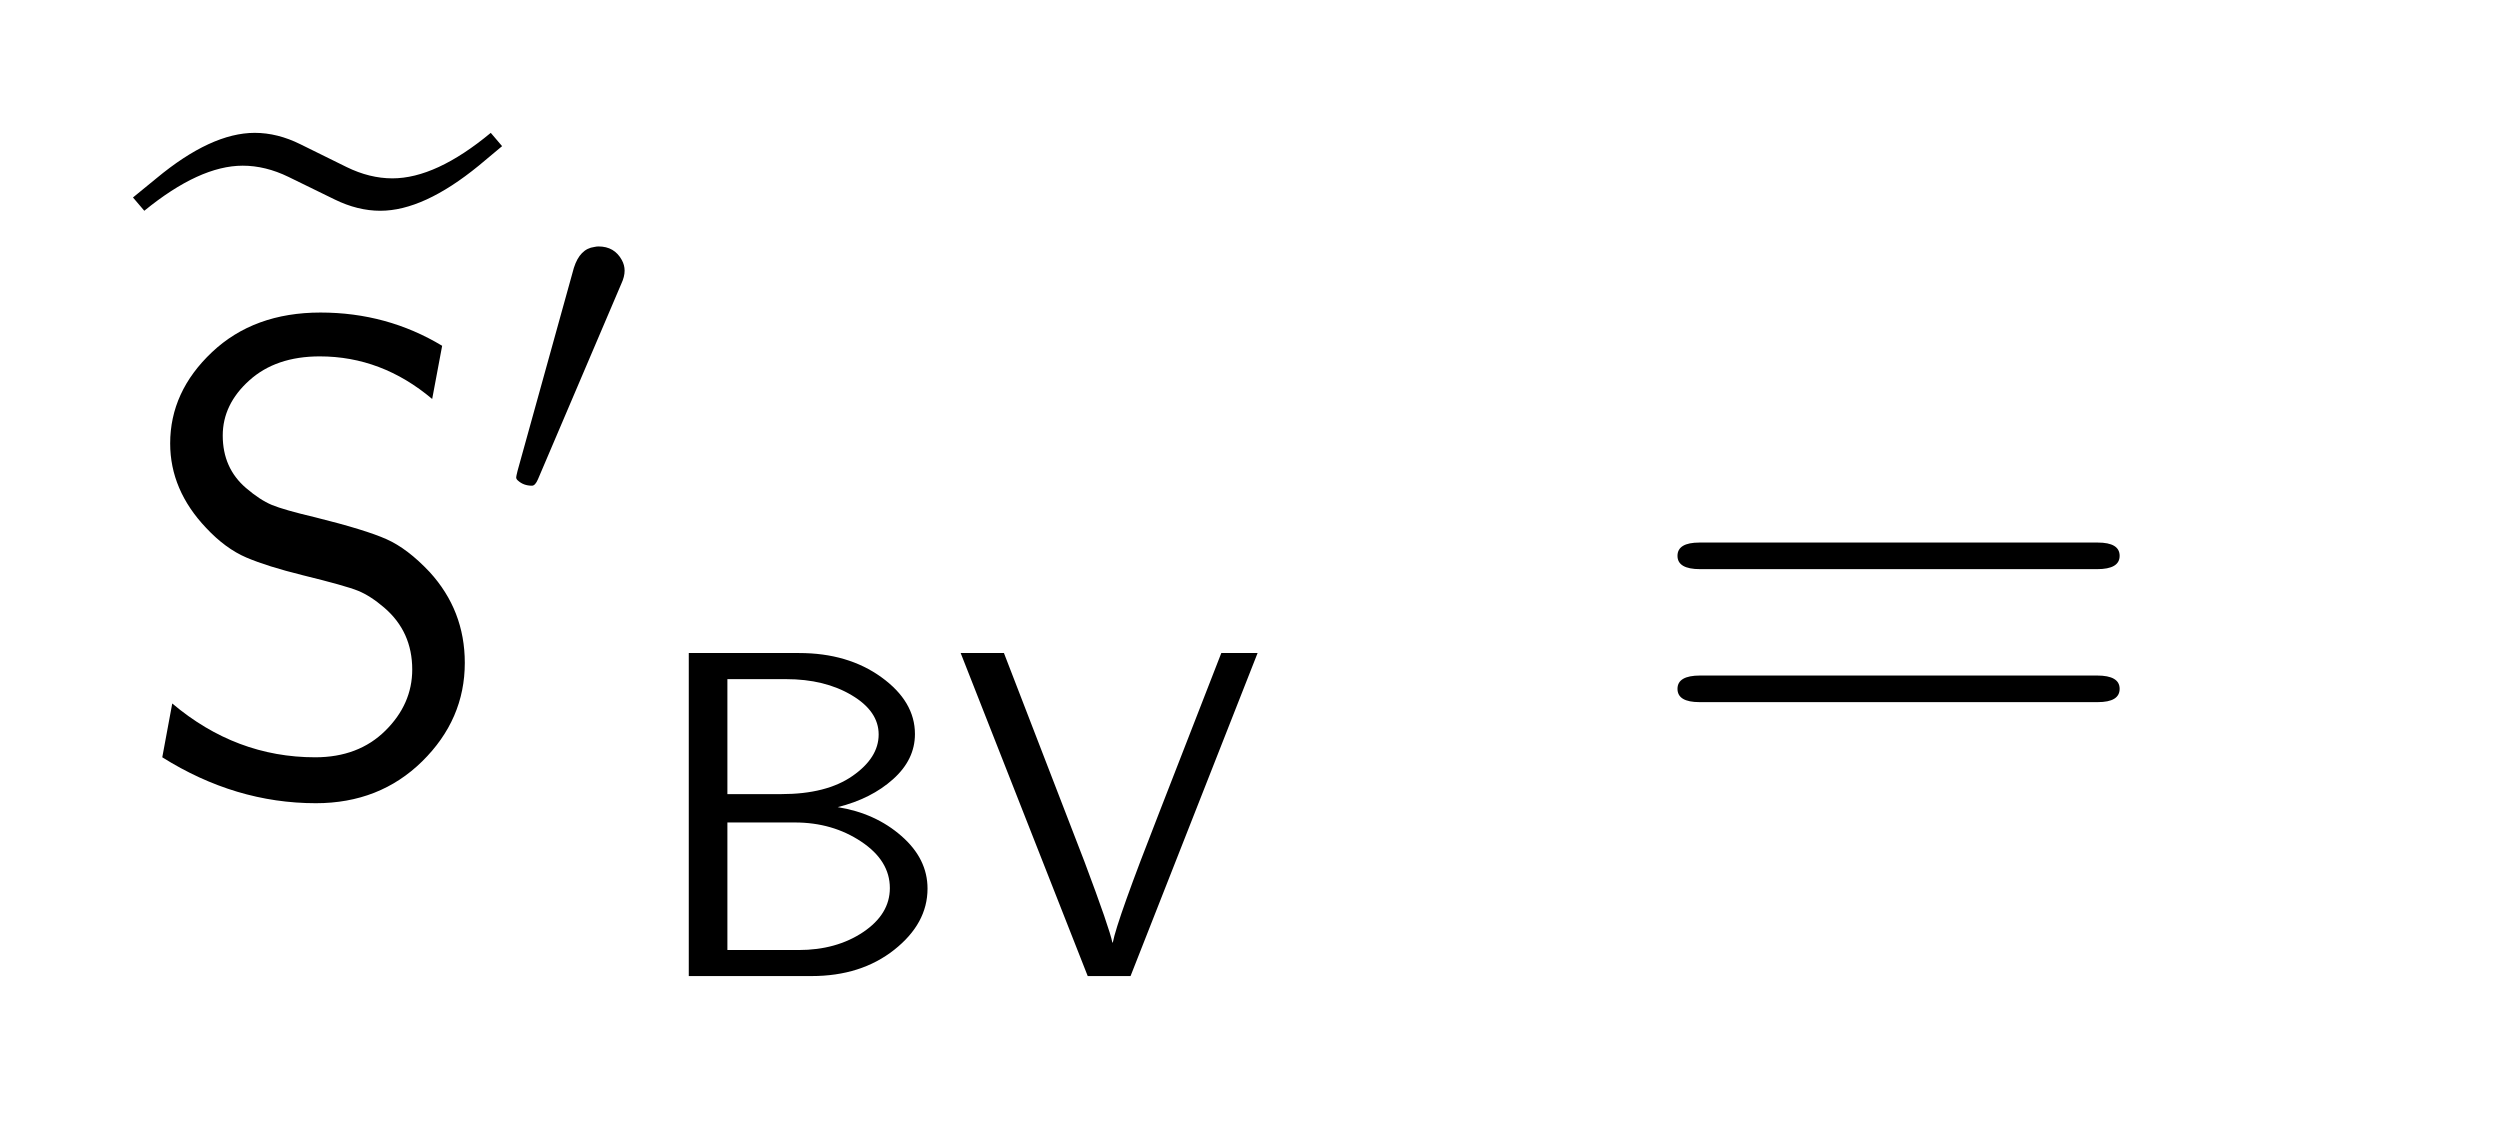 <?xml version="1.0" encoding="UTF-8"?>
<!DOCTYPE svg PUBLIC '-//W3C//DTD SVG 1.0//EN'
          'http://www.w3.org/TR/2001/REC-SVG-20010904/DTD/svg10.dtd'>
<svg fill-opacity="1" xmlns:xlink="http://www.w3.org/1999/xlink" color-rendering="auto" color-interpolation="auto" text-rendering="auto" stroke="black" stroke-linecap="square" width="94" stroke-miterlimit="10" shape-rendering="auto" stroke-opacity="1" fill="black" stroke-dasharray="none" font-weight="normal" stroke-width="1" viewBox="0 0 94 43" height="43" xmlns="http://www.w3.org/2000/svg" font-family="'Dialog'" font-style="normal" stroke-linejoin="miter" font-size="12px" stroke-dashoffset="0" image-rendering="auto"
><!--Generated by the Batik Graphics2D SVG Generator--><defs id="genericDefs"
  /><g
  ><g fill="white" stroke="white"
    ><rect x="0" width="94" height="43" y="0" stroke="none"
    /></g
    ><g font-size="100px" transform="scale(25,25) translate(0.2,0.922) scale(0.01,0.01)" text-rendering="geometricPrecision" color-rendering="optimizeQuality" image-rendering="optimizeQuality" font-family="'jlm_cmex10'" color-interpolation="linearRGB"
    ><path d="M1.703 -60.5 L0 -62.5 L3.516 -65.375 Q11.766 -72.219 18.312 -72.219 Q21.734 -72.219 25.188 -70.5 Q28.656 -68.797 32.125 -67.078 Q35.594 -65.375 39.016 -65.375 Q45.562 -65.375 53.812 -72.219 L55.516 -70.219 L52 -67.281 Q43.703 -60.5 37.203 -60.5 Q33.797 -60.5 30.328 -62.203 Q26.859 -63.922 23.391 -65.594 Q19.922 -67.281 16.5 -67.281 Q10.016 -67.281 1.703 -60.5 Z" stroke="none"
    /></g
    ><g font-size="100px" transform="matrix(25,0,0,25,0,0) translate(0.2,1.186) scale(0.01,0.01)" text-rendering="geometricPrecision" color-rendering="optimizeQuality" image-rendering="optimizeQuality" font-family="'jlm_cmss10'" color-interpolation="linearRGB"
    ><path d="M46.5 -66.594 L45 -58.594 Q37.406 -65 28.094 -65 Q21.5 -65 17.5 -61.391 Q13.5 -57.797 13.5 -53.094 Q13.5 -48.203 17 -45.203 Q19.094 -43.406 20.891 -42.656 Q22.703 -41.906 27.406 -40.797 Q35 -38.906 38.141 -37.5 Q41.297 -36.094 44.594 -32.594 Q49.906 -26.797 49.906 -18.906 Q49.906 -10.406 43.5 -4.094 Q37.094 2.203 27.5 2.203 Q15.406 2.203 4.406 -4.703 L5.906 -12.797 Q15.5 -4.703 27.406 -4.703 Q33.906 -4.703 37.953 -8.703 Q42 -12.703 42 -17.906 Q42 -23.594 37.797 -27.203 Q35.703 -29 33.844 -29.75 Q32 -30.5 25.5 -32.094 Q20.203 -33.406 17.047 -34.75 Q13.906 -36.094 11 -39.203 Q5.594 -44.906 5.594 -51.906 Q5.594 -59.703 11.891 -65.641 Q18.203 -71.594 28.203 -71.594 Q38.203 -71.594 46.5 -66.594 Z" stroke="none"
    /></g
    ><g font-size="100px" transform="matrix(25,0,0,25,0,0) translate(0.756,0.762) scale(0.007,0.007)" text-rendering="geometricPrecision" color-rendering="optimizeQuality" image-rendering="optimizeQuality" font-family="'jlm_cmsy10'" color-interpolation="linearRGB"
    ><path d="M25.5 -47.906 L7.594 -5.906 Q7 -4.5 6.297 -4.5 Q4.5 -4.5 3.297 -5.594 Q2.906 -5.906 2.906 -6.297 Q2.906 -6.5 3.203 -7.703 L15.297 -51.297 Q16.594 -55.406 19.703 -55.797 Q20.203 -55.906 20.594 -55.906 Q24 -55.906 25.594 -53 Q26.203 -51.906 26.203 -50.703 Q26.203 -49.406 25.5 -47.906 Z" stroke="none"
    /></g
    ><g font-size="100px" transform="matrix(25,0,0,25,0,0) translate(0.968,1.468) scale(0.007,0.007)" text-rendering="geometricPrecision" color-rendering="optimizeQuality" image-rendering="optimizeQuality" font-family="'jlm_cmss10'" color-interpolation="linearRGB"
    ><path d="M9.703 -69.406 L33.406 -69.406 Q43.906 -69.406 51.094 -64.203 Q58.297 -59 58.297 -52 Q58.297 -46.5 53.594 -42.297 Q48.906 -38.094 41.703 -36.297 Q49.797 -35 55.391 -30.094 Q61 -25.203 61 -18.797 Q61 -11.297 53.844 -5.641 Q46.703 0 36.094 0 L9.703 0 L9.703 -69.406 ZM18 -39.094 L29.594 -39.094 Q39.297 -39.094 44.891 -43 Q50.5 -46.906 50.5 -51.906 Q50.5 -56.906 44.703 -60.344 Q38.906 -63.797 30.594 -63.797 L18 -63.797 L18 -39.094 ZM18 -5.594 L33.297 -5.594 Q41.406 -5.594 47.156 -9.438 Q52.906 -13.297 52.906 -18.906 Q52.906 -24.797 46.75 -28.891 Q40.594 -33 32.5 -33 L18 -33 L18 -5.594 Z" stroke="none"
    /></g
    ><g font-size="100px" transform="matrix(25,0,0,25,0,0) translate(1.435,1.468) scale(0.007,0.007)" text-rendering="geometricPrecision" color-rendering="optimizeQuality" image-rendering="optimizeQuality" font-family="'jlm_cmss10'" color-interpolation="linearRGB"
    ><path d="M65.203 -69.406 L37.906 0 L28.703 0 L1.406 -69.406 L10.703 -69.406 L28 -24.594 Q33.406 -10.203 34 -7.203 L34.094 -7.203 Q35 -12 44.094 -35.203 L57.406 -69.406 L65.203 -69.406 Z" stroke="none"
    /></g
    ><g font-size="100px" transform="matrix(25,0,0,25,0,0) translate(2.467,1.186) scale(0.01,0.01)" text-rendering="geometricPrecision" color-rendering="optimizeQuality" image-rendering="optimizeQuality" font-family="'jlm_cmss10'" color-interpolation="linearRGB"
    ><path d="M68.703 -33 L9 -33 Q5.594 -33 5.594 -35 Q5.594 -37 8.906 -37 L68.797 -37 Q72.094 -37 72.094 -35 Q72.094 -33 68.703 -33 ZM68.797 -13 L8.906 -13 Q5.594 -13 5.594 -15 Q5.594 -17 9 -17 L68.703 -17 Q72.094 -17 72.094 -15 Q72.094 -13 68.797 -13 Z" stroke="none"
    /></g
  ></g
></svg
>
